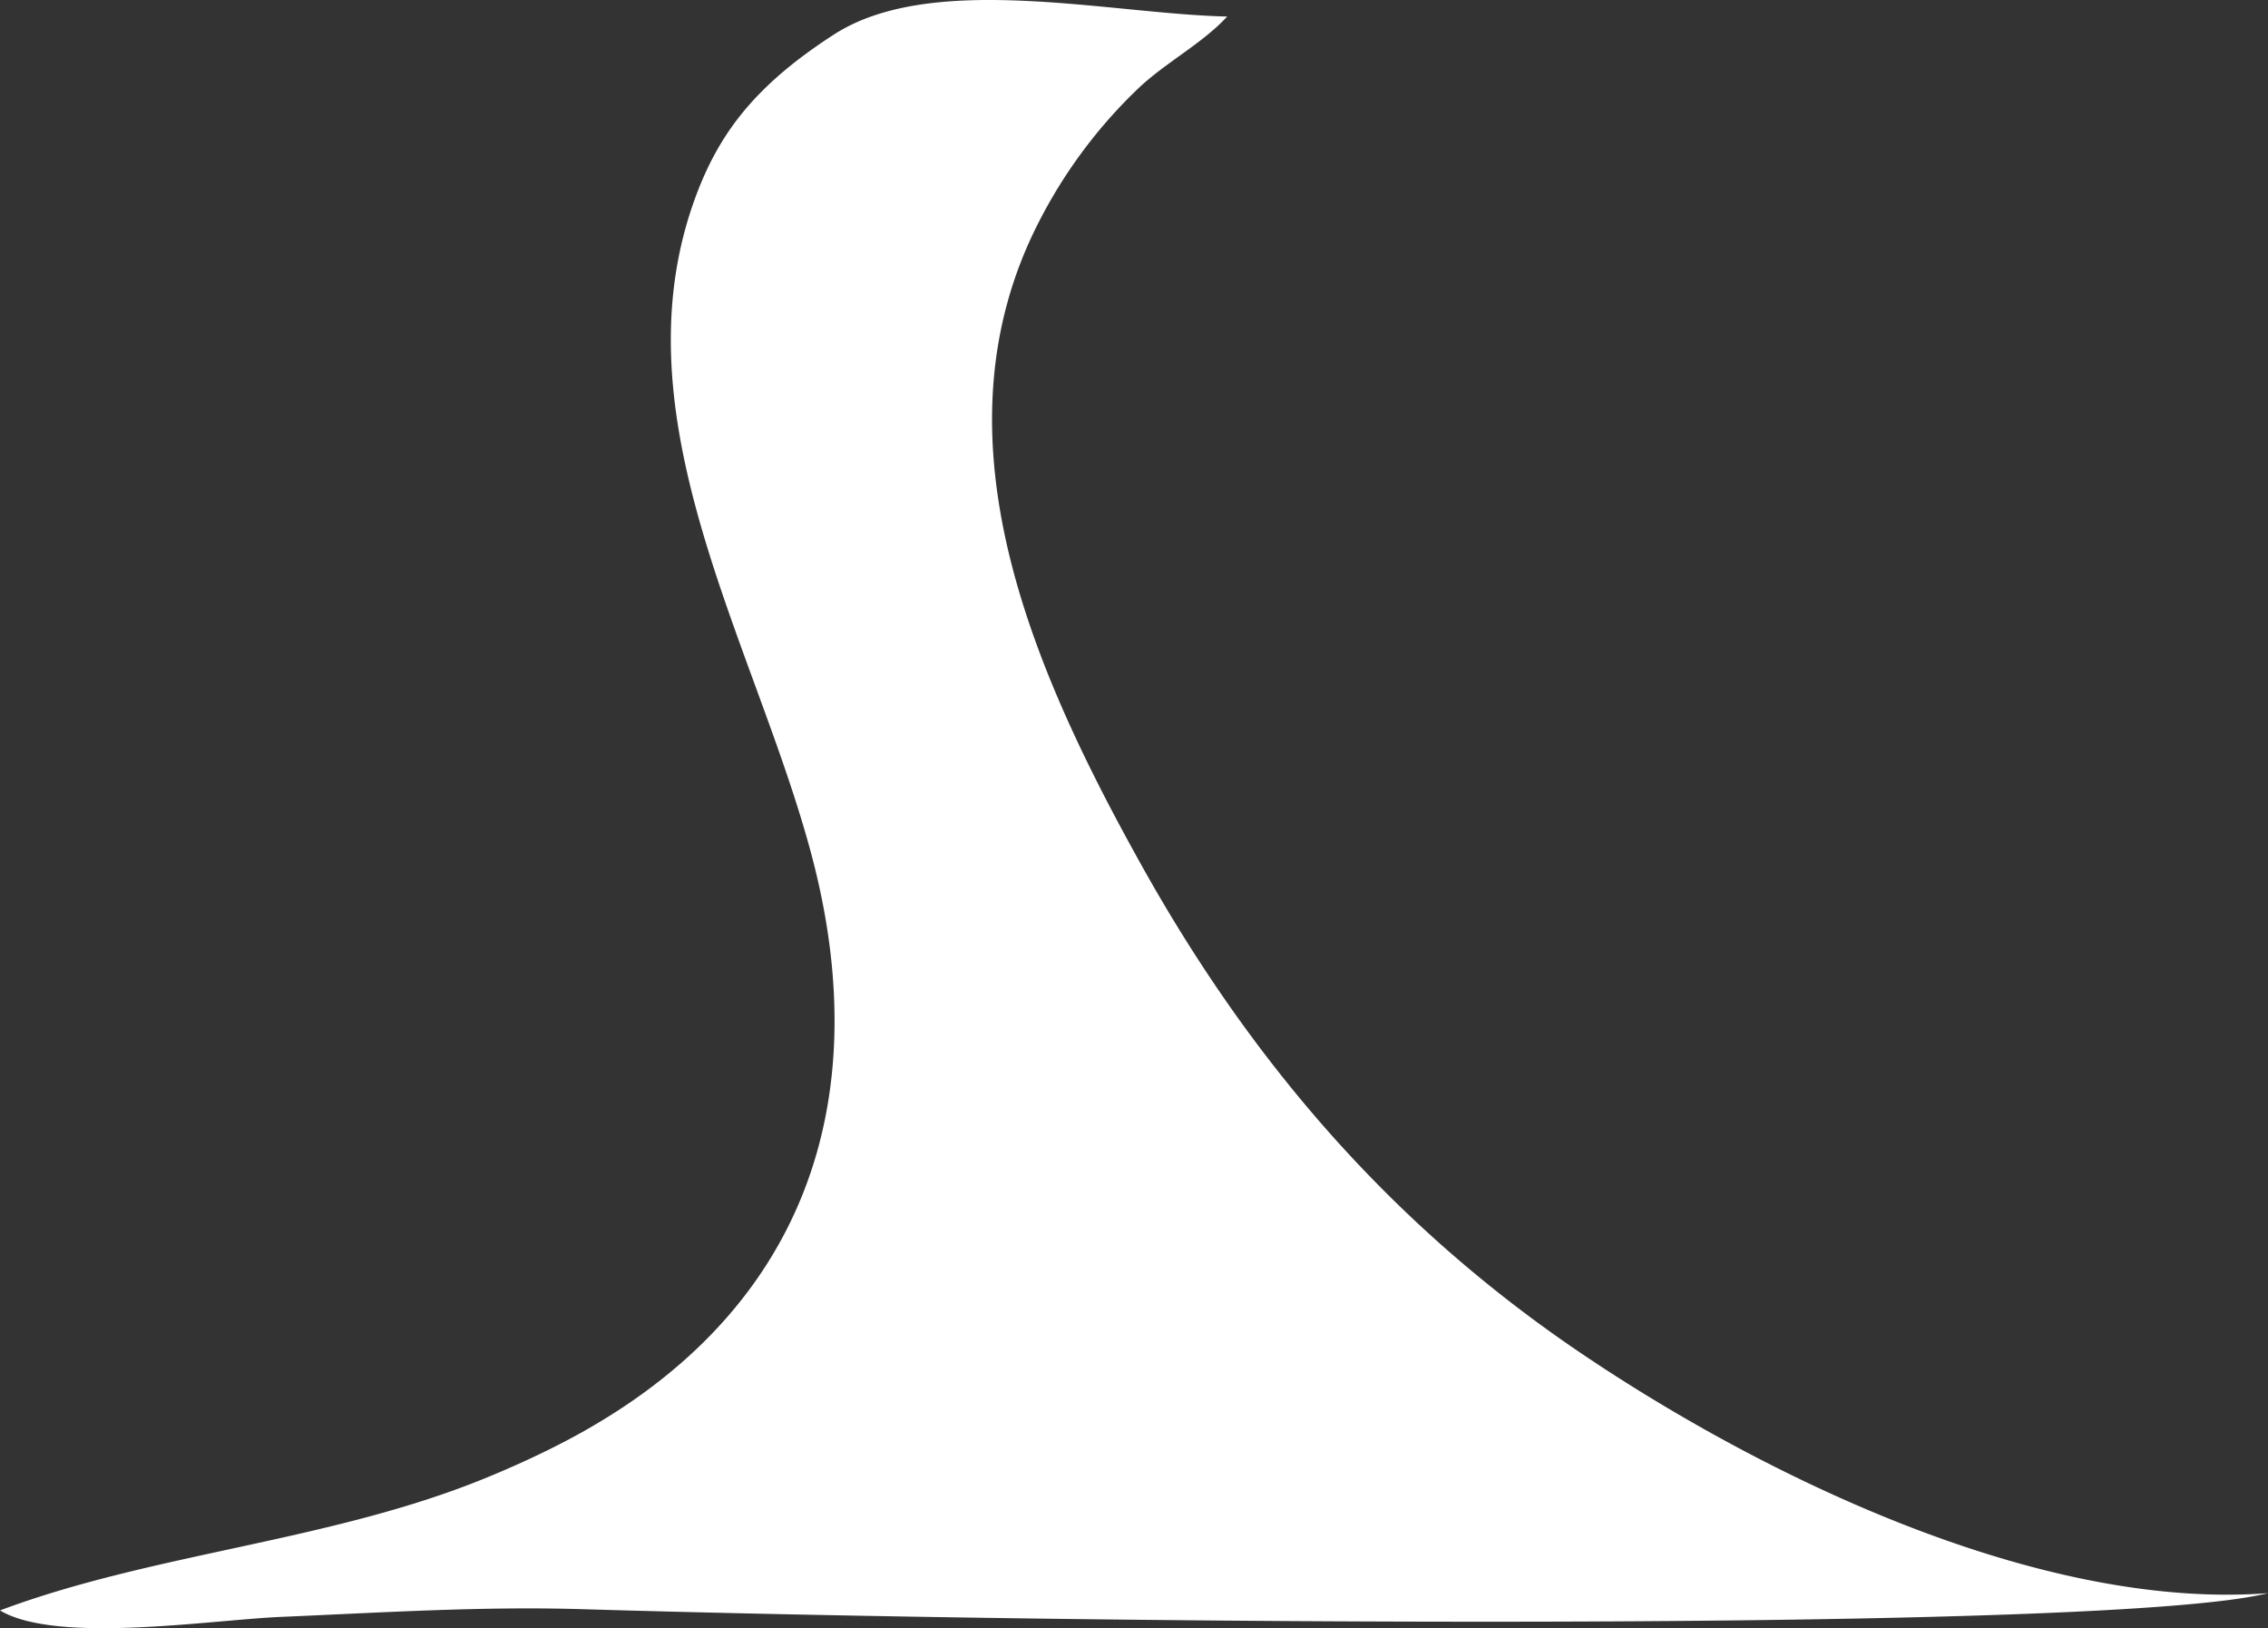 <svg xmlns="http://www.w3.org/2000/svg" width="531.356" height="381.346" viewBox="0 0 531.356 381.346">
  <rect x="0" y="0" width="531.356" height="381.346" fill="#333333" stroke="none"/>
  <path id="Path_93" data-name="Path 93" d="M287.5,3.872C259.86,3.265,218.374-6.777,195.33,8.116c-18.372,11.875-27.074,23.162-32.7,38.916-18.316,51.277,14.182,103.574,27.387,152.775,15.172,56.535.181,108.692-60.011,139.006-5.125,2.58-10.389,4.96-15.744,7.164C77.686,361.058,36.3,363.6,0,377.183c13.24,7.935,49.455,2.216,65.8,1.518,23.5-1,47.008-2.513,70.546-1.809,115.783,3.454,357.912,5.573,395.012-3.752-54.684,4.147-120.364-28.6-161.842-56.808-45.069-30.653-77.463-69.448-102.222-113.932C242.575,158,218.974,104.933,241.46,55.945A116.425,116.425,0,0,1,266.372,21c6.387-6.187,15.262-10.728,21.133-17.127" transform="translate(0 0)" fill="#fff"/>
</svg>
